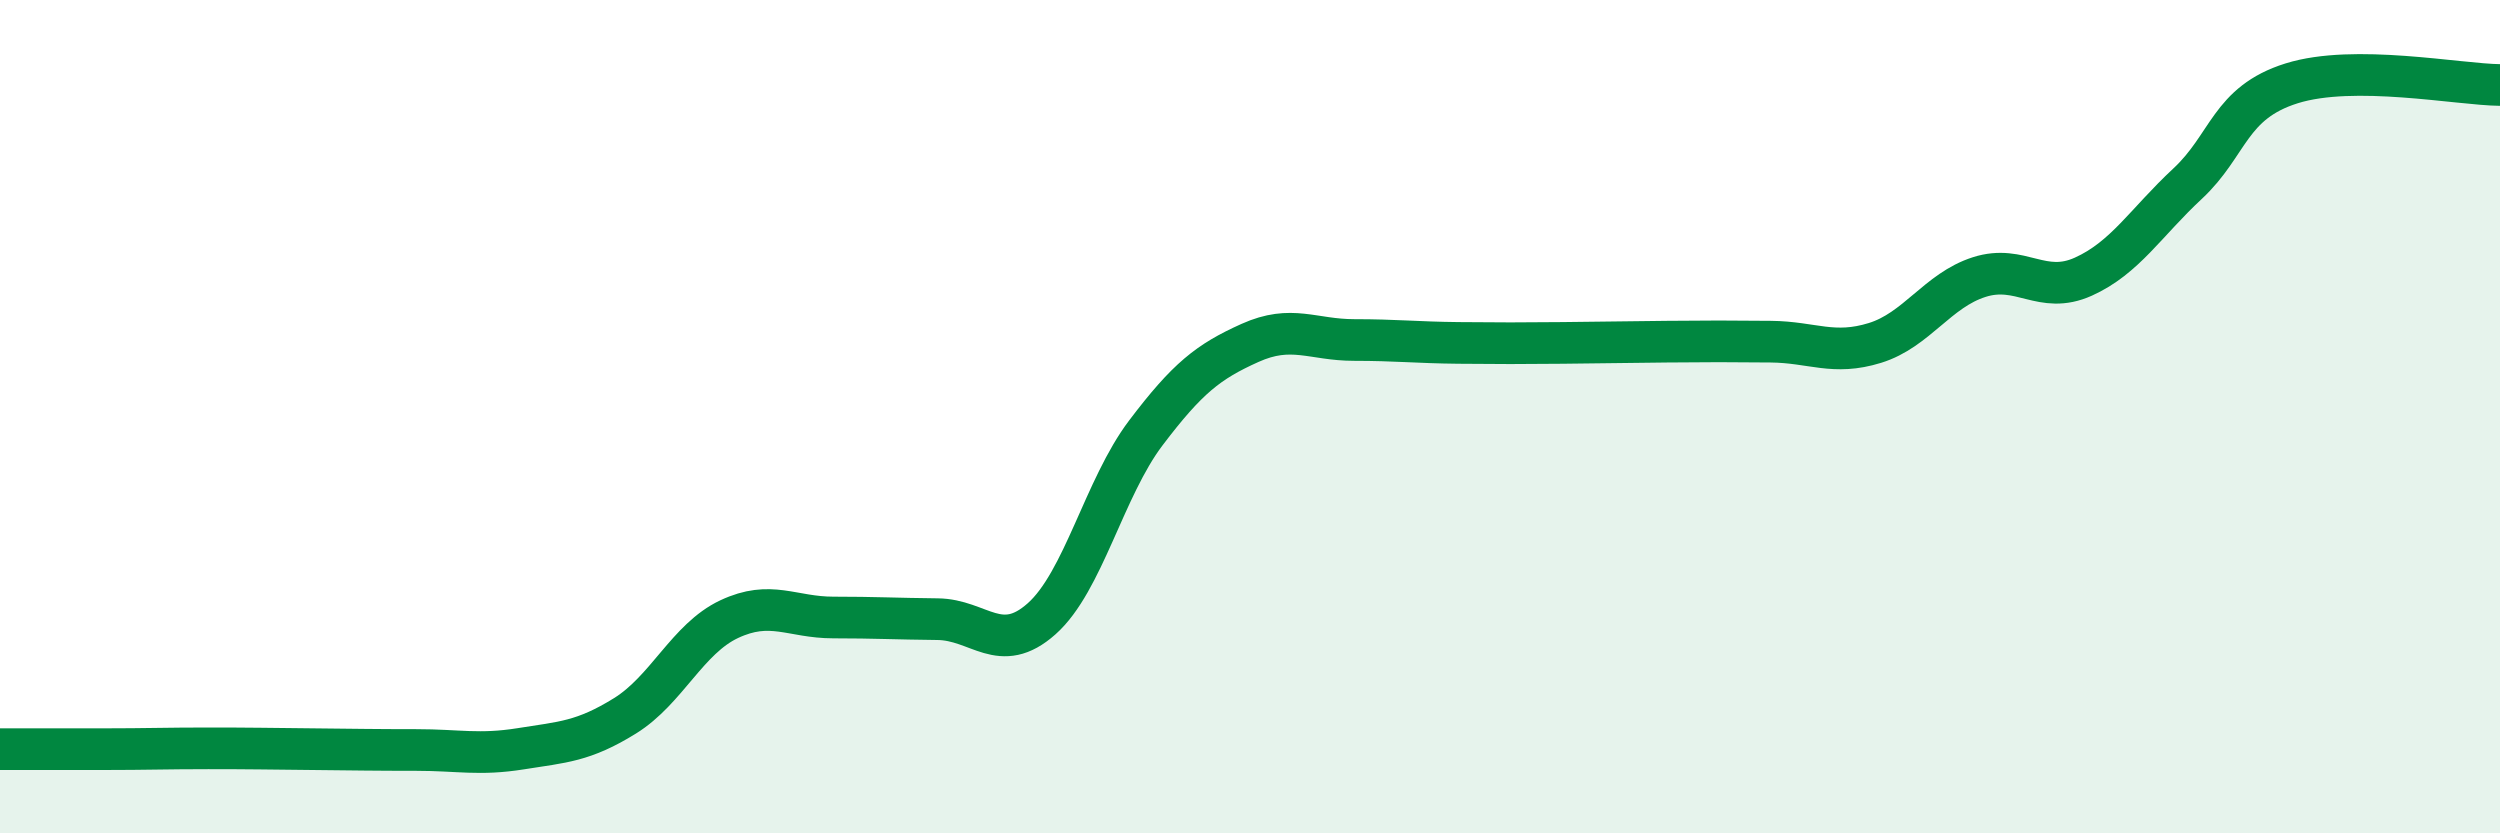 
    <svg width="60" height="20" viewBox="0 0 60 20" xmlns="http://www.w3.org/2000/svg">
      <path
        d="M 0,17.98 C 0.5,17.98 1.5,17.98 2.5,17.98 C 3.5,17.98 4,17.96 5,17.96 C 6,17.96 6.5,17.97 7.5,17.98 C 8.5,17.99 9,18 10,18 C 11,18 11.5,18.13 12.5,17.97 C 13.5,17.81 14,17.8 15,17.18 C 16,16.56 16.5,15.33 17.5,14.86 C 18.5,14.39 19,14.82 20,14.82 C 21,14.82 21.5,14.85 22.5,14.86 C 23.5,14.87 24,15.74 25,14.85 C 26,13.96 26.5,11.71 27.5,10.39 C 28.5,9.07 29,8.68 30,8.23 C 31,7.78 31.5,8.16 32.5,8.16 C 33.5,8.16 34,8.22 35,8.23 C 36,8.24 36.5,8.24 37.5,8.23 C 38.5,8.22 39,8.21 40,8.2 C 41,8.19 41.5,8.19 42.5,8.2 C 43.5,8.21 44,8.54 45,8.23 C 46,7.92 46.5,6.97 47.5,6.65 C 48.5,6.33 49,7.09 50,6.64 C 51,6.19 51.5,5.34 52.5,4.41 C 53.5,3.48 53.5,2.47 55,2 C 56.5,1.53 59,2.03 60,2.04L60 20L0 20Z"
        fill="#008740"
        opacity="0.1"
        stroke-linecap="round"
        stroke-linejoin="round"
      />
      <path
        d="M 0,17.98 C 0.5,17.98 1.5,17.98 2.5,17.98 C 3.5,17.98 4,17.96 5,17.96 C 6,17.96 6.5,17.97 7.5,17.98 C 8.5,17.99 9,18 10,18 C 11,18 11.5,18.13 12.5,17.97 C 13.5,17.81 14,17.8 15,17.18 C 16,16.56 16.5,15.33 17.5,14.86 C 18.5,14.39 19,14.82 20,14.82 C 21,14.82 21.5,14.85 22.5,14.86 C 23.5,14.87 24,15.74 25,14.85 C 26,13.96 26.5,11.71 27.5,10.39 C 28.5,9.07 29,8.68 30,8.23 C 31,7.78 31.5,8.16 32.5,8.16 C 33.5,8.16 34,8.22 35,8.23 C 36,8.24 36.5,8.24 37.5,8.23 C 38.5,8.22 39,8.21 40,8.2 C 41,8.19 41.5,8.19 42.5,8.2 C 43.5,8.21 44,8.54 45,8.23 C 46,7.92 46.5,6.97 47.5,6.65 C 48.5,6.33 49,7.09 50,6.64 C 51,6.19 51.5,5.34 52.5,4.41 C 53.5,3.48 53.5,2.47 55,2 C 56.5,1.53 59,2.03 60,2.04"
        stroke="#008740"
        stroke-width="1"
        fill="none"
        stroke-linecap="round"
        stroke-linejoin="round"
      />
    </svg>
  